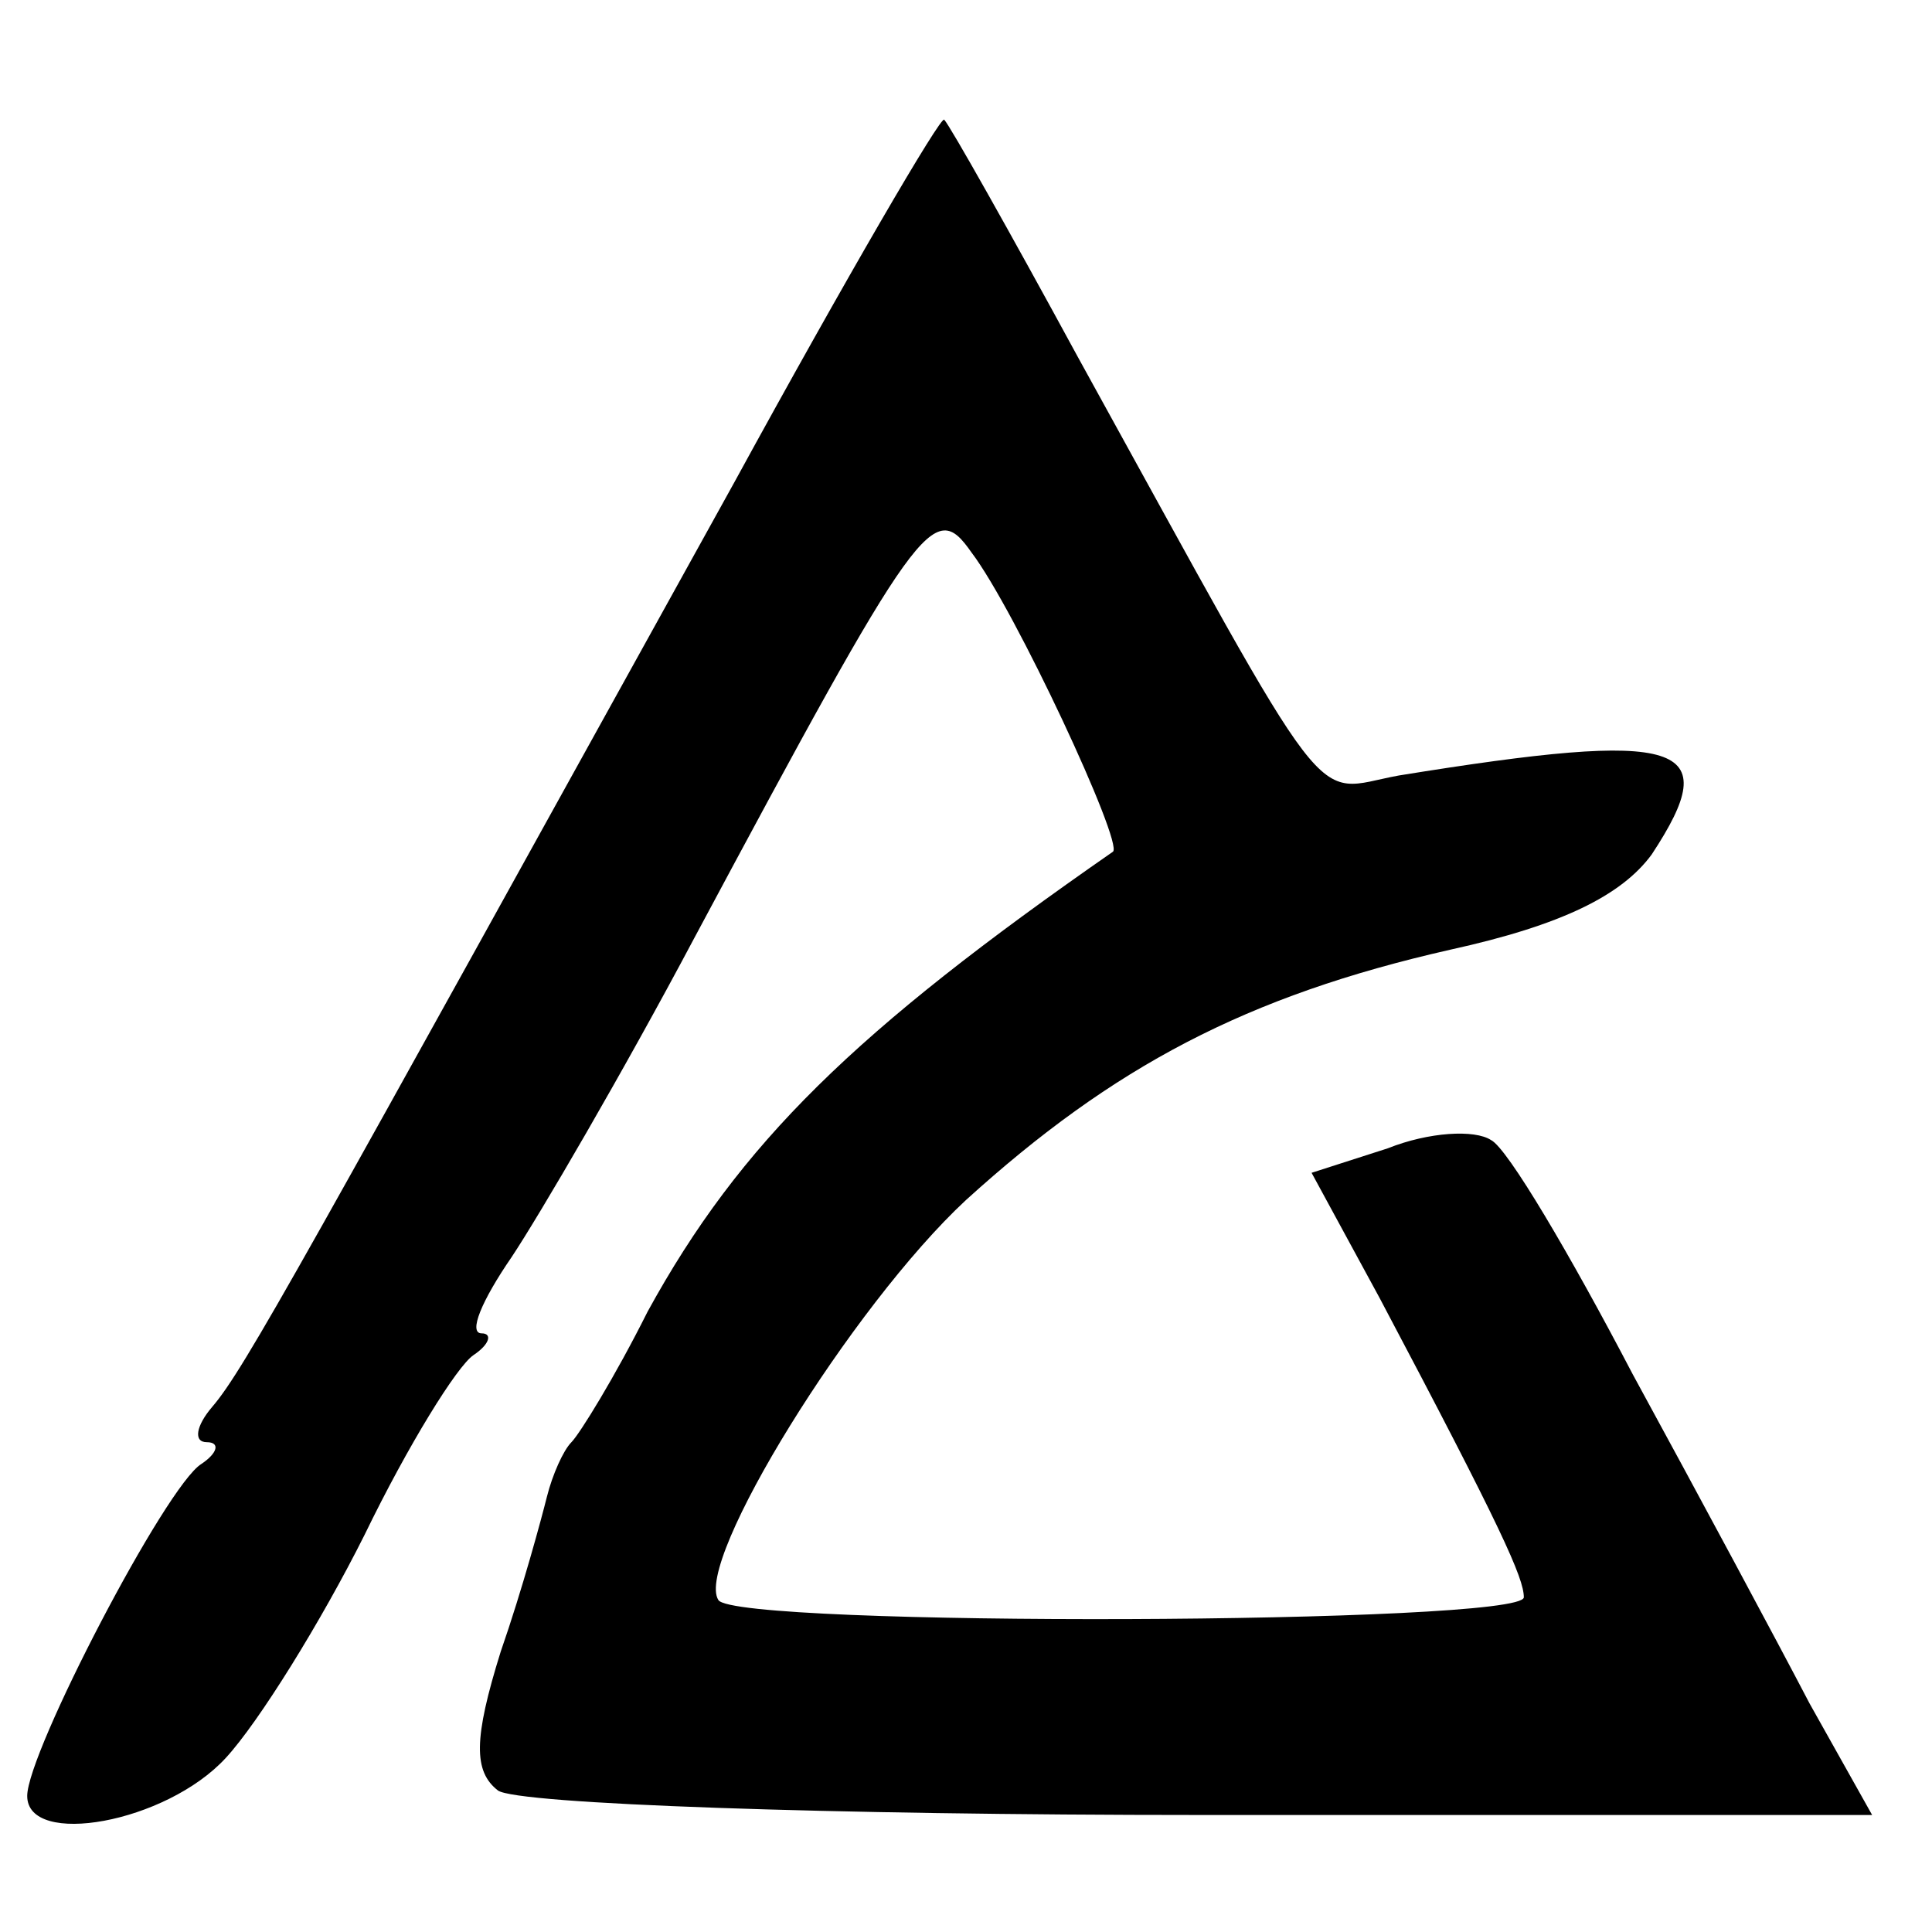 <?xml version="1.0" standalone="no"?>
<!DOCTYPE svg PUBLIC "-//W3C//DTD SVG 20010904//EN"
 "http://www.w3.org/TR/2001/REC-SVG-20010904/DTD/svg10.dtd">
<svg version="1.0" xmlns="http://www.w3.org/2000/svg"
 width="71pt" height="71pt" viewBox="0 0 71 71"
 preserveAspectRatio="xMidYMid meet">
<g transform="translate(0,71) scale(0.1,-0.1)"
fill="#000000" stroke="none">
<path d="M270 533 c-160 -289 -180 -326 -192 -340 -6 -7 -7 -13 -2 -13 5 0 4
-4 -2 -8 -13 -8 -64 -106 -64 -122 0 -19 51 -10 73 14 12 13 35 50 51 82 16
33 34 62 40 66 6 4 7 8 3 8 -5 0 0 12 11 28 10 15 41 68 67 117 83 155 88 162
102 142 16 -21 56 -107 52 -110 -95 -66 -137 -107 -171 -169 -12 -24 -25 -45
-28 -48 -3 -3 -7 -12 -9 -20 -2 -8 -9 -34 -17 -57 -10 -32 -10 -44 -1 -51 7
-5 122 -9 258 -9 l247 0 -23 41 c-12 23 -41 77 -65 121 -23 44 -46 83 -52 86
-6 4 -23 3 -38 -3 l-28 -9 25 -46 c45 -85 53 -103 53 -110 0 -10 -290 -11
-296 -1 -9 14 49 108 91 147 54 49 103 75 178 92 41 9 63 20 74 35 27 41 12
46 -93 29 -33 -6 -22 -20 -118 154 -25 46 -47 85 -49 87 -1 2 -36 -58 -77
-133z"/>
</g>
</svg>
